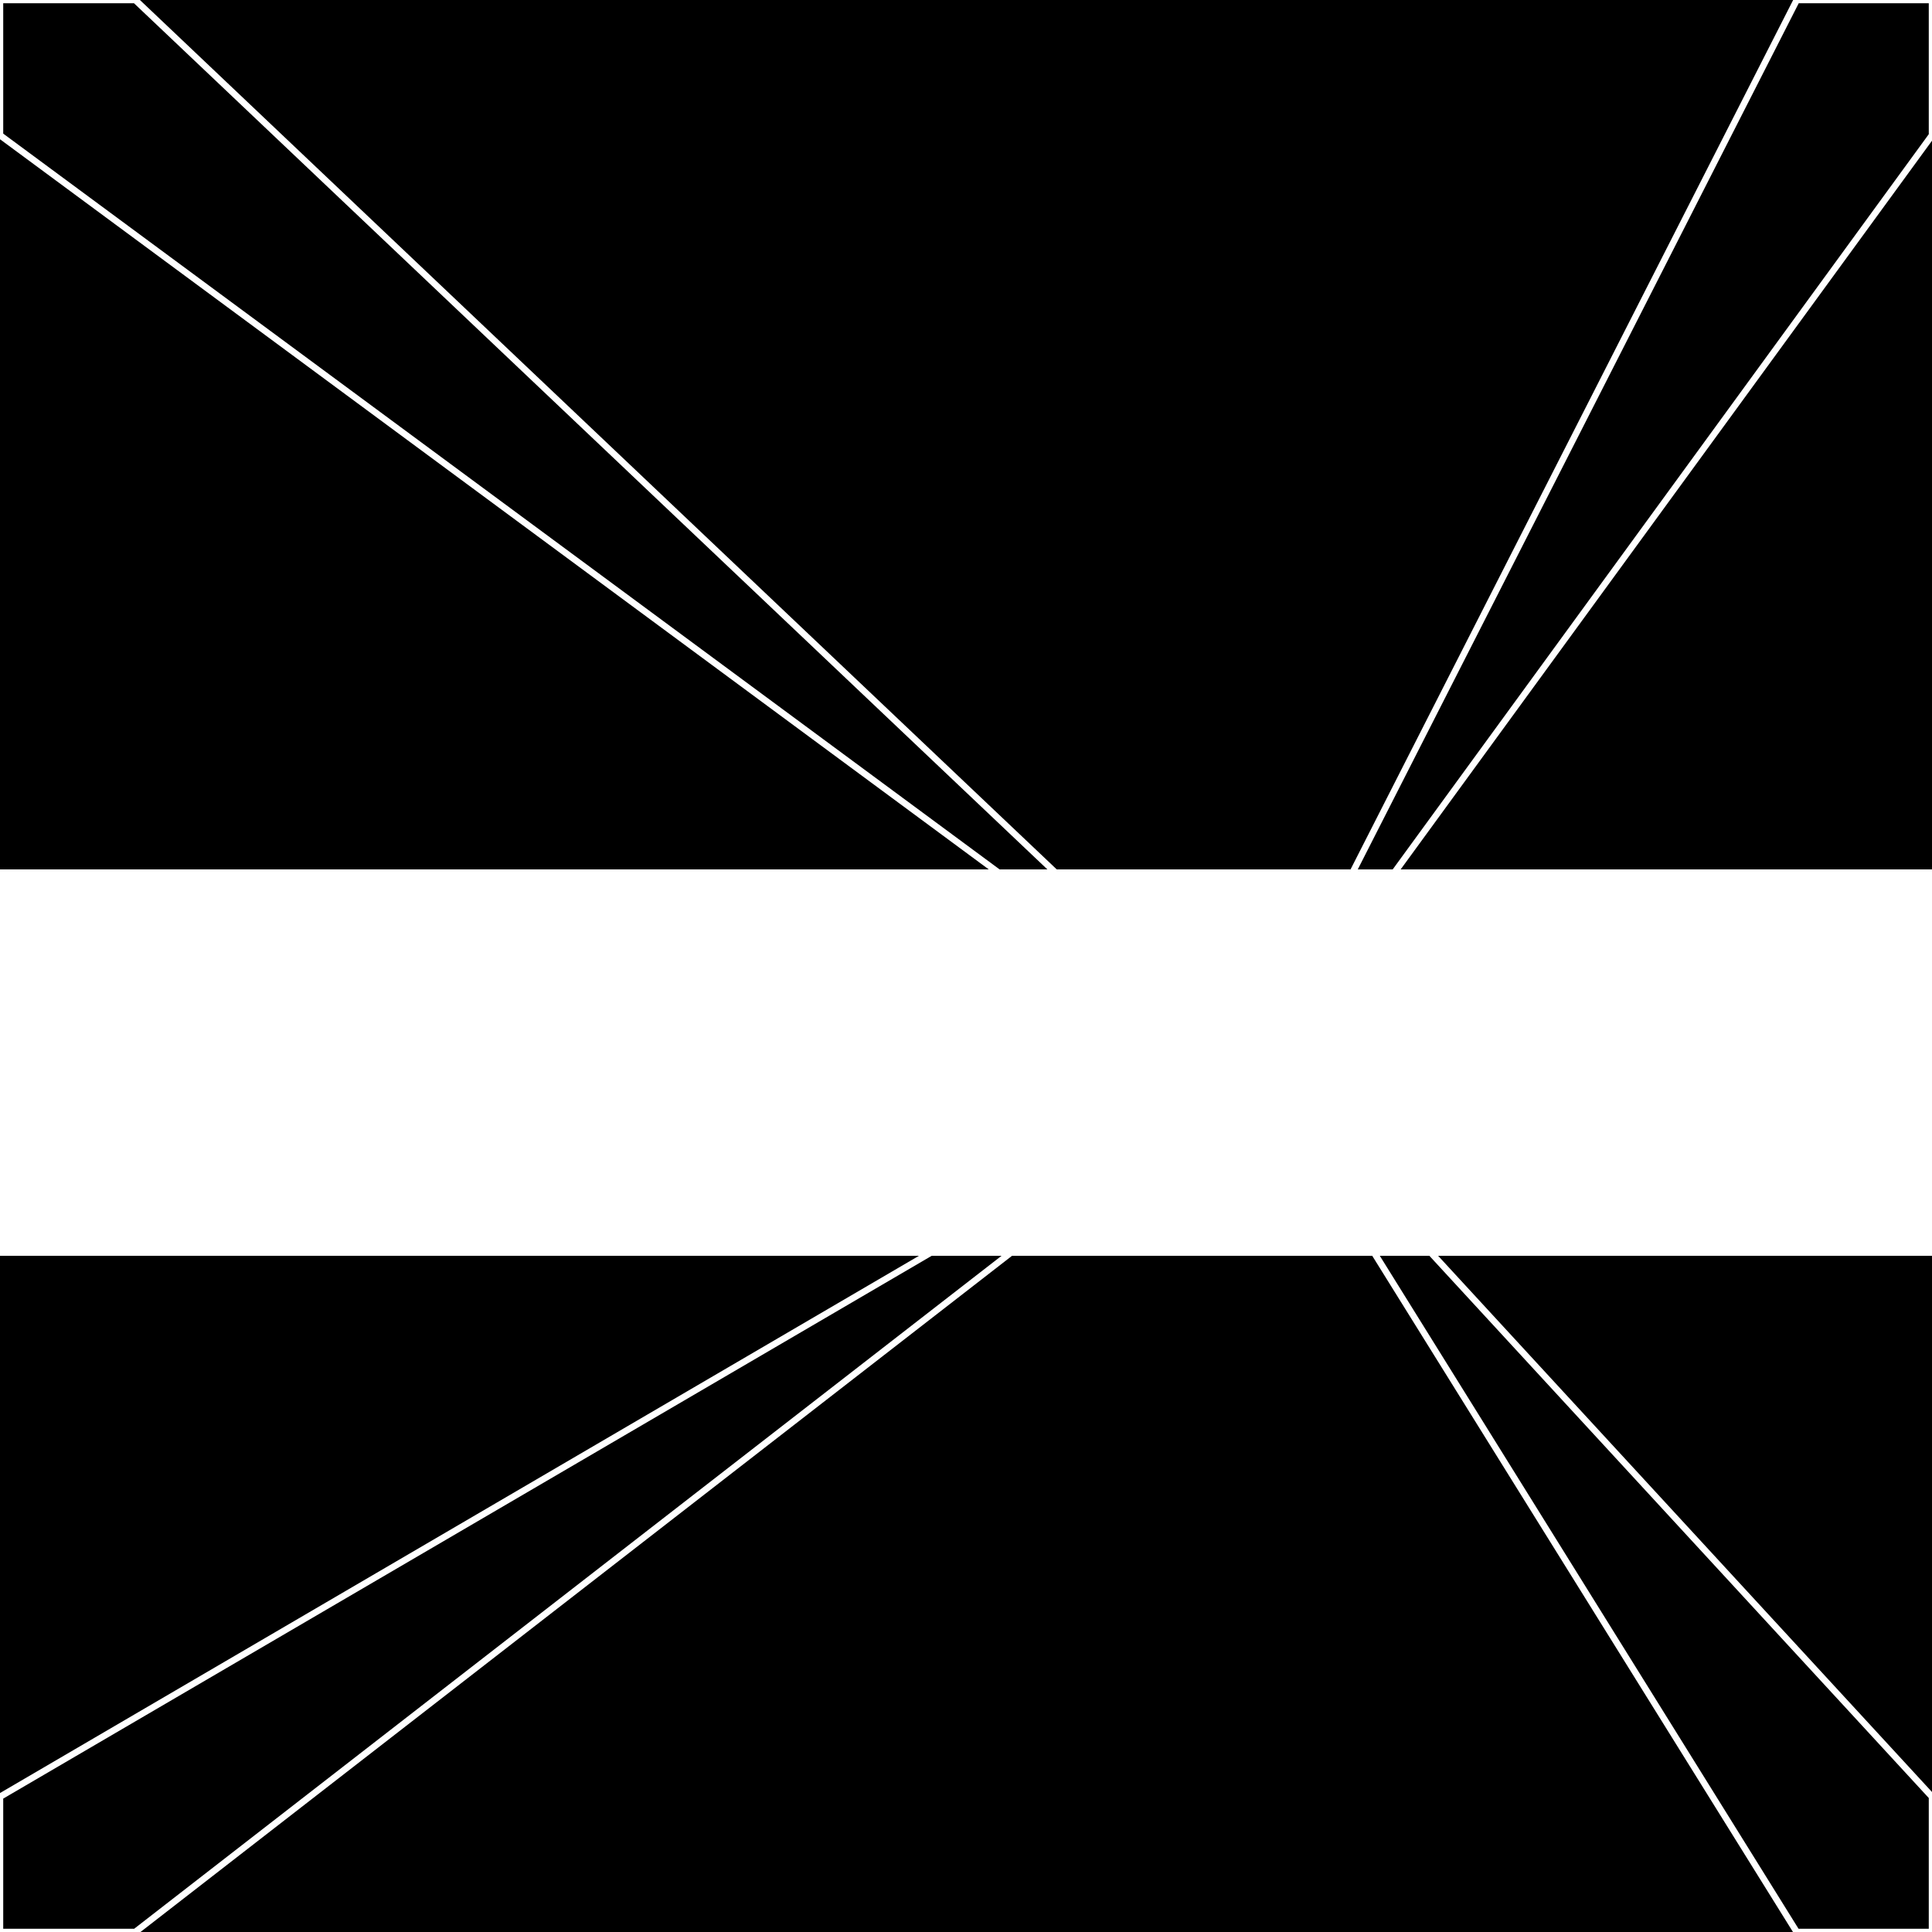 <svg xmlns="http://www.w3.org/2000/svg" width="300" height="300" style="background:#000"><linearGradient id="topGradient" gradientTransform="rotate(90)" ><stop stop-color="white"  offset="80%"  stop-opacity="0" /><stop stop-color="white"  offset="100%"  stop-opacity="1" /></linearGradient><filter id="room" ><feTurbulence baseFrequency="0.001" seed="1321670" result="turb" /><feColorMatrix values="-35 -41 11 -44 1 -55 -57 -59 -39 1 -59 -35 -54 17 1 -58 -53 13 64 1 " /></filter><filter id="stars" ><feTurbulence type="fractalNoise" numOctaves="4" baseFrequency="0.009" seed="2166920" result="turb" /><feColorMatrix values="15 0 0 0 0 0 15 0 0 0 0 0 15 0 0 0 0 0 -15 5" /></filter><rect width="300" height="300" filter="url(#room)" transform="translate(0,-165)" /><rect width="300" height="300" filter="url(#room)" transform="translate(0,495) scale(-1,1) rotate(180)" /><rect width="300" height="300" fill="url(#topGradient)" transform="translate(0,-135)" /><rect width="300" height="300" fill="url(#topGradient)" transform="translate(0,465) scale(-1,1) rotate(180)" /><rect width="300" height="300" filter="url(#stars)" transform="translate(0,-165)" /><rect width="300" height="300" filter="url(#stars)" transform="translate(0,495) scale(-1,1) rotate(180)" /><polygon points="21,0 0,0 0,21 195,165" fill="none" stroke="white" /><polygon points="0,279 0,300 21,300 195,165" fill="none" stroke="white" /><polygon points="279,0 300,0 300,21 195,165" fill="none" stroke="white" /><polygon points="300,279 300,300 279,300 195,165" fill="none" stroke="white" /></svg>